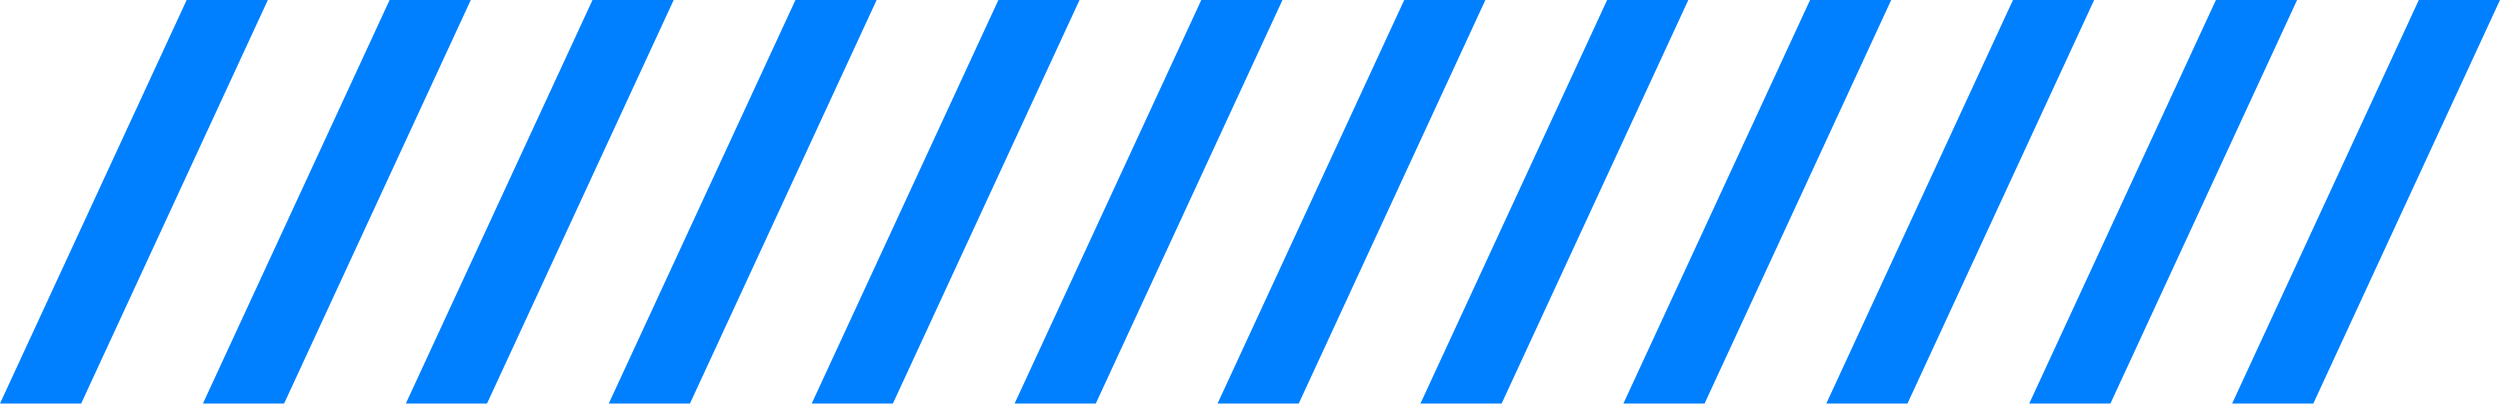<svg xmlns="http://www.w3.org/2000/svg" width="285" height="46" viewBox="0 0 285 46" fill="none"><path fill-rule="evenodd" clip-rule="evenodd" d="M275.746 0L254.465 46H263.719L285 0H275.746ZM252.615 0L231.334 46H240.589L261.869 0H252.615ZM229.48 0L208.199 46H217.453L238.734 0H229.48ZM206.349 0L185.068 46H194.323L215.599 0H206.345H206.349ZM183.214 0L161.933 46H171.187L192.468 0H183.214ZM160.083 0L138.803 46H148.057L169.333 0H160.079H160.083ZM136.948 0L115.667 46H124.921L146.202 0H136.948ZM113.817 0L92.537 46H101.791L123.067 0H113.813H113.817ZM90.682 0L69.401 46H78.655L99.936 0H90.682ZM67.547 0L46.266 46H55.52L76.801 0H67.547ZM44.416 0L23.135 46H32.389L53.67 0H44.416ZM21.281 0L0 46H9.254L30.535 0H21.281Z" fill="#007FFF"></path></svg>
